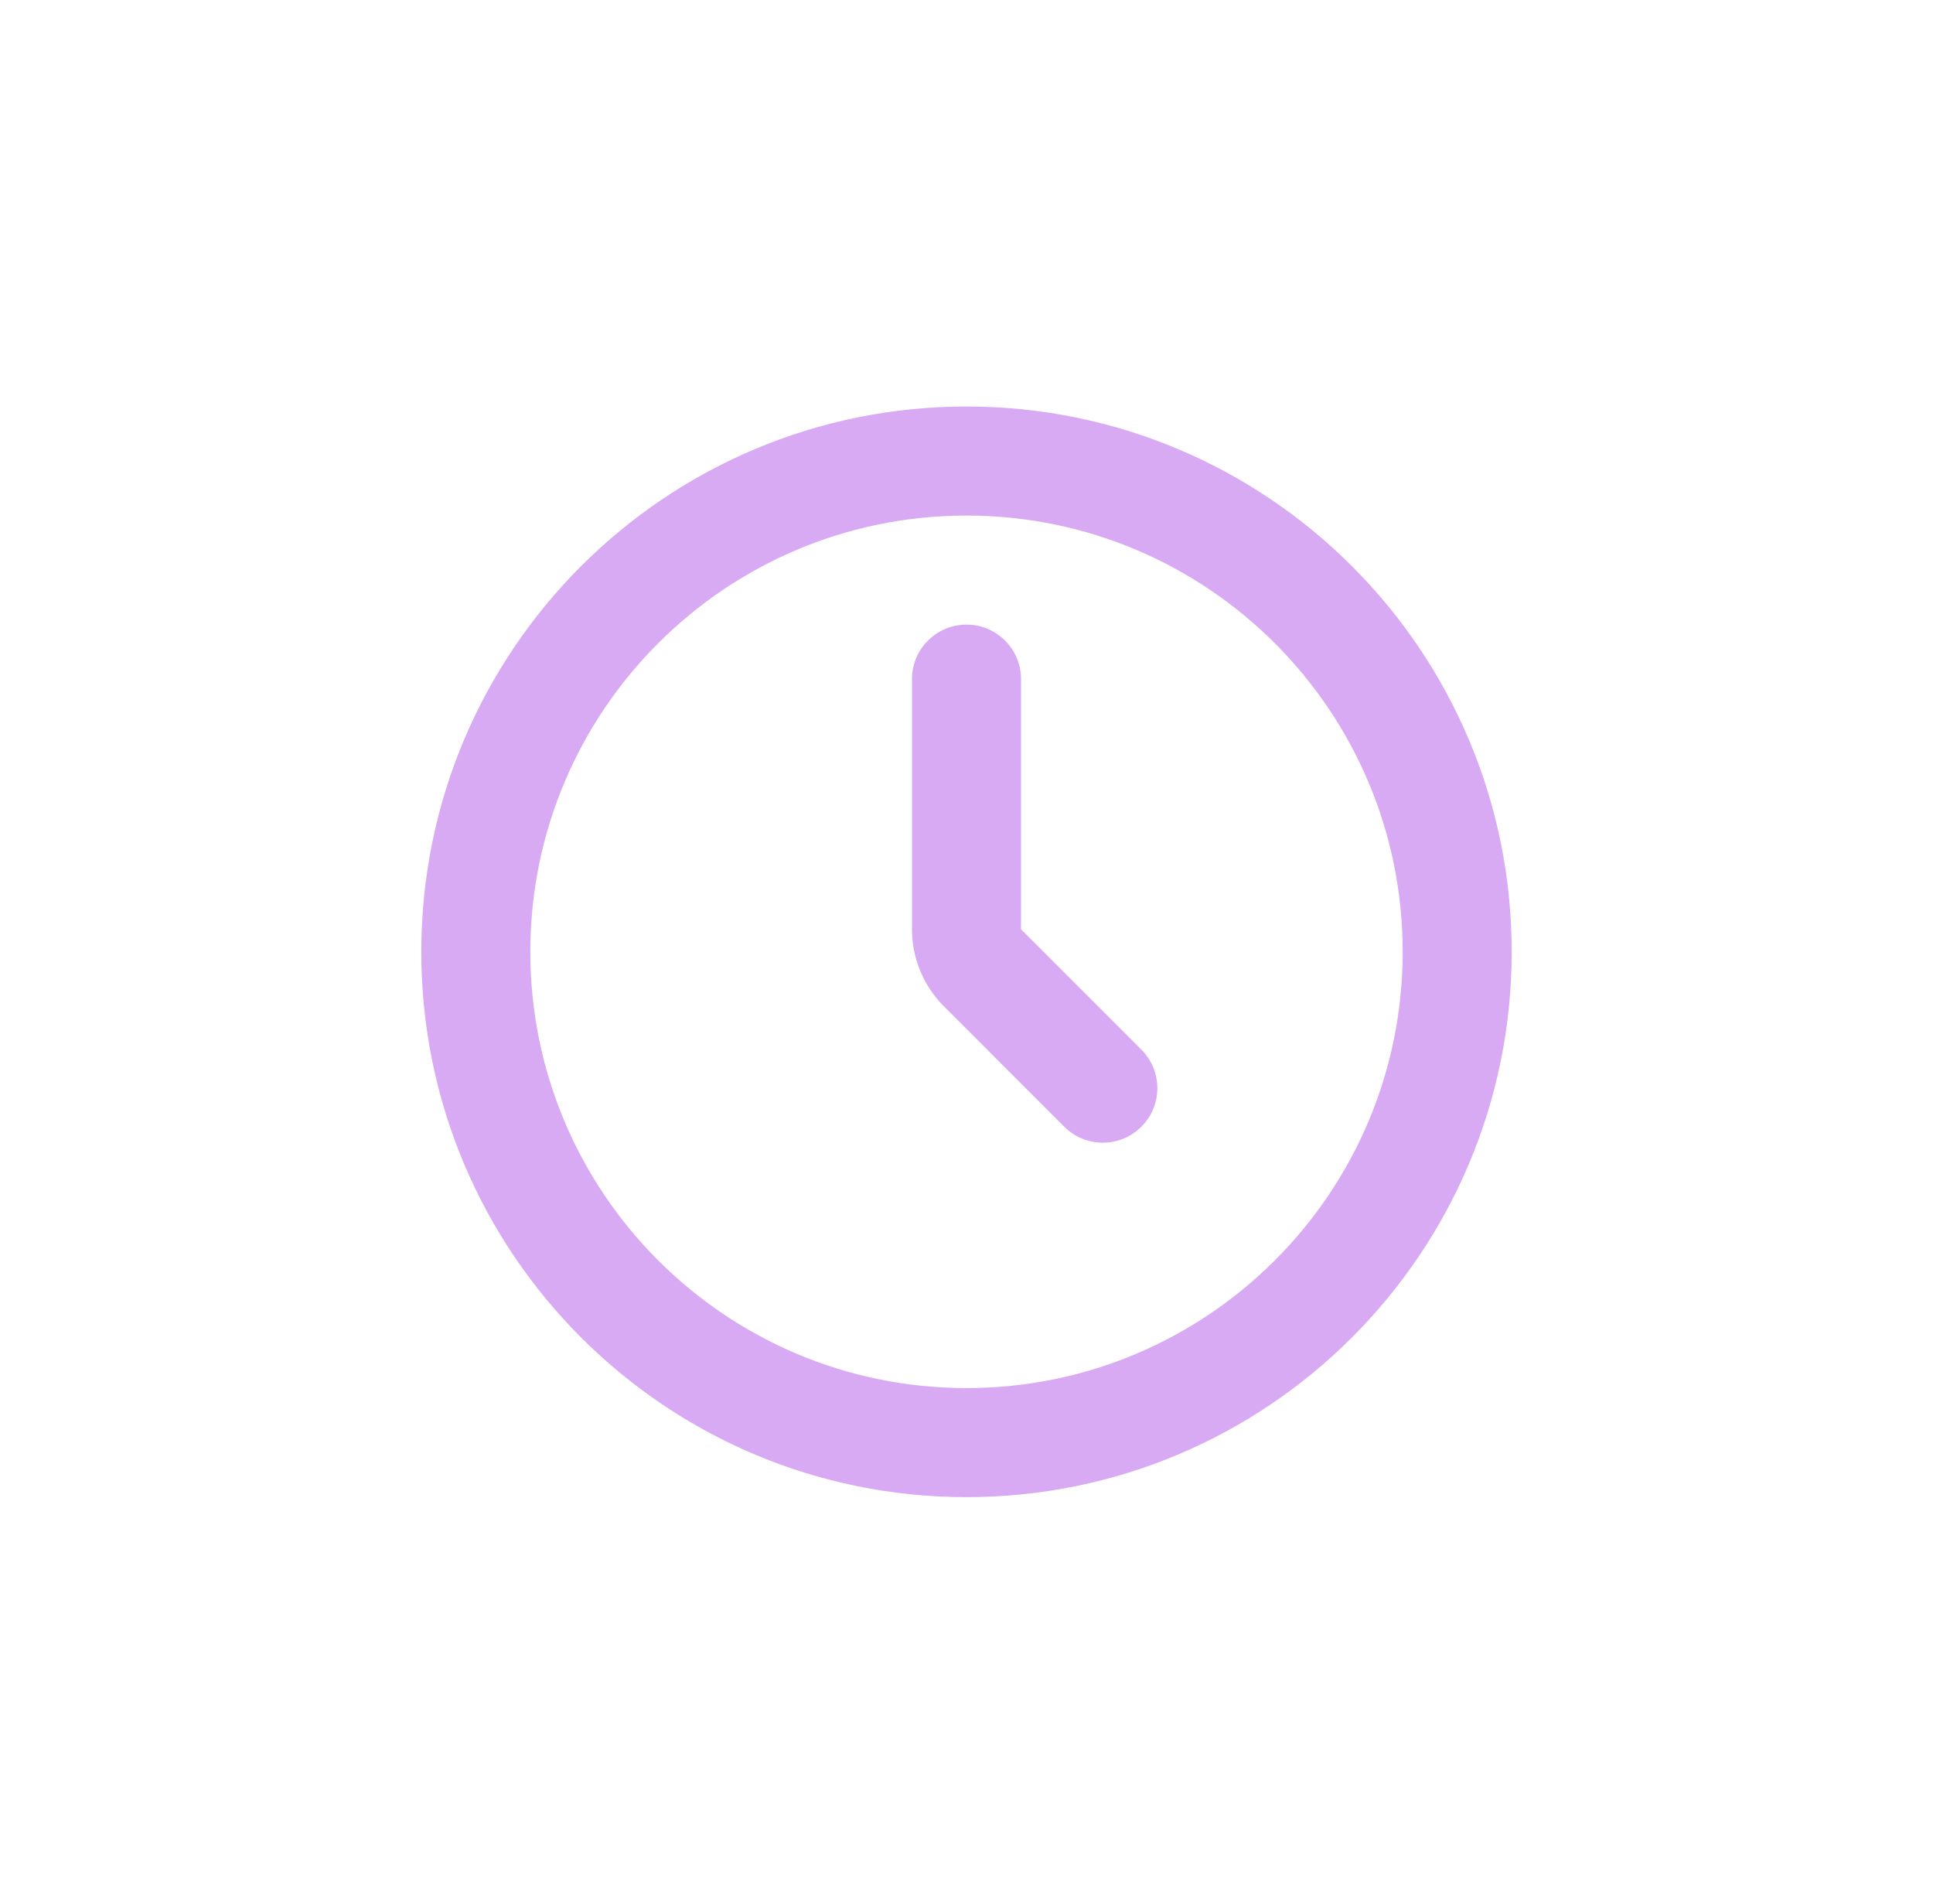 <svg width="65" height="64" fill="none" xmlns="http://www.w3.org/2000/svg"><path fill-rule="evenodd" clip-rule="evenodd" d="M32.5 46.667c8.1 0 14.667-6.567 14.667-14.667S40.6 17.333 32.5 17.333 17.833 23.9 17.833 32 24.4 46.667 32.5 46.667zm0 3.666c10.125 0 18.333-8.208 18.333-18.333 0-10.125-8.208-18.333-18.333-18.333-10.125 0-18.333 8.208-18.333 18.333 0 10.125 8.208 18.333 18.333 18.333z" fill="#D8AAF3"/><path fill-rule="evenodd" clip-rule="evenodd" d="M32.5 21c1.013 0 1.833.82 1.833 1.833v8.408l4.047 4.046a1.833 1.833 0 01-2.593 2.593l-4.046-4.047a3.667 3.667 0 01-1.074-2.592v-8.408c0-1.012.82-1.833 1.833-1.833z" fill="#D8AAF3"/></svg>